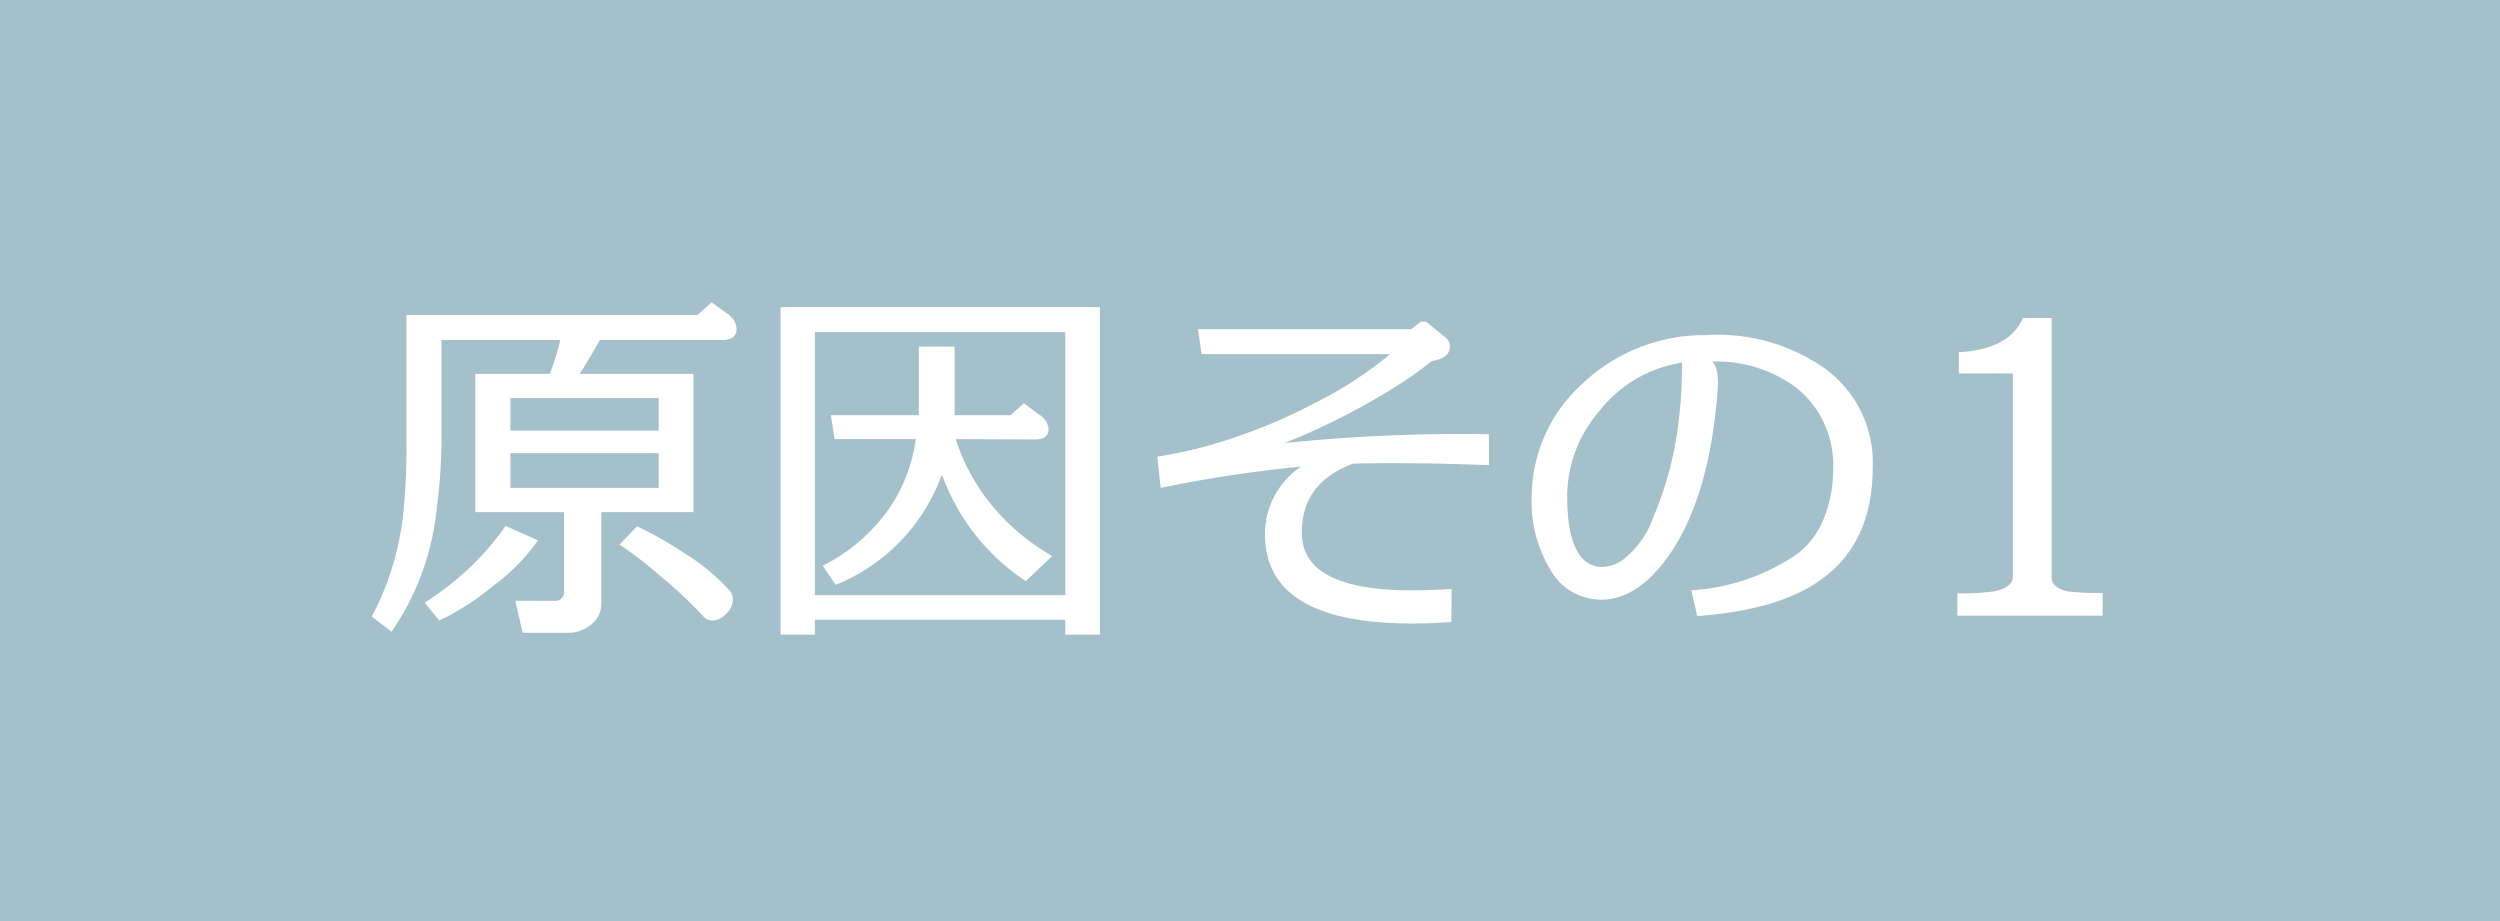<svg xmlns="http://www.w3.org/2000/svg" width="190" height="70" viewBox="0 0 190 70">
  <g id="img-cause01" transform="translate(-138 -2033)">
    <path id="パス_2667" data-name="パス 2667" d="M0,0H190V70H0Z" transform="translate(138 2033)" fill="#a4c0ca"/>
    <path id="パス_2668" data-name="パス 2668" d="M5.381,1.161,4.276-.2a22.076,22.076,0,0,0,3.455-2.69,19.543,19.543,0,0,0,2.69-3.144l2.464,1.1a14.778,14.778,0,0,1-3.4,3.455A19.17,19.17,0,0,1,5.381,1.161ZM22.062-11.555H10.79v2.634H22.062ZM10.79-13.282H22.062v-2.464H10.79ZM26.9-20.164H17.587q-.566,1.048-1.529,2.577H24.7V-7.08h-7V-.2a2.017,2.017,0,0,1-.935,1.784,2.65,2.65,0,0,1-1.586.51H11.725L11.158-.34h2.974a.651.651,0,0,0,.736-.736v-6H8.128V-17.587h5.664a22.784,22.784,0,0,0,.793-2.577H5.551V-13.2a40.773,40.773,0,0,1-.368,5.919A19.858,19.858,0,0,1,1.756,2.011L.255.85A21.4,21.4,0,0,0,2.662-7.137a46.2,46.2,0,0,0,.227-4.984v-9.94H25.007l1.076-.963,1.161.85a1.483,1.483,0,0,1,.736,1.161Q27.98-20.164,26.9-20.164ZM19.088-4.616,20.419-6a29.716,29.716,0,0,1,3.767,2.152A15.246,15.246,0,0,1,27.527-1.02a1.047,1.047,0,0,1,.17.595,1.516,1.516,0,0,1-.51,1.076,1.491,1.491,0,0,1-1.048.51A.887.887,0,0,1,25.46.85,32.655,32.655,0,0,0,22.2-2.209,31.247,31.247,0,0,0,19.088-4.616ZM52.959,1.1H33.928V2.237H31.322V-22.656H55.593V2.237H52.959ZM33.928-.765H52.959V-20.759H33.928ZM50.665-12.6l-6.032-.028a15.219,15.219,0,0,0,2.945,5.268,16.974,16.974,0,0,0,4.39,3.625l-2.011,1.9a16.369,16.369,0,0,1-6.372-8.1,14.246,14.246,0,0,1-8.071,8.383L34.522-3a13.684,13.684,0,0,0,5.041-4.333,12.177,12.177,0,0,0,2.039-5.3H35.429l-.283-1.812h6.684v-5.211h2.719v5.211H48.8l1.02-.906,1.133.85a1.4,1.4,0,0,1,.736,1.1Q51.685-12.6,50.665-12.6ZM82.327-1.246,82.3,1.274q-1.586.113-2.974.113-11.187,0-11.187-6.8a6.158,6.158,0,0,1,2.747-5.126A100.881,100.881,0,0,0,60.209-8.921L59.954-11.3a33.358,33.358,0,0,0,6.089-1.529,39.179,39.179,0,0,0,5.834-2.521,29.427,29.427,0,0,0,5.777-3.738H63.324l-.283-1.9H79.269l.708-.566h.4q.595.481,1.558,1.274a.848.848,0,0,1,.255.623q0,.878-1.388,1.1a24.715,24.715,0,0,1-2.351,1.7,51.935,51.935,0,0,1-8.836,4.531A129.746,129.746,0,0,1,85.159-13v2.351q-6.146-.227-10.337-.113-3.965,1.5-3.88,5.353.085,4.276,8.383,4.276Q80.741-1.133,82.327-1.246Zm32-9.232q0,5.749-3.965,8.553Q107.192.368,100.99.821l-.453-1.954a15.976,15.976,0,0,0,8.1-2.8A6.42,6.42,0,0,0,110.7-6.825a9.985,9.985,0,0,0,.623-3.653,7.509,7.509,0,0,0-2.775-6.032,10.134,10.134,0,0,0-6.429-2.011q.538.481.425,2.124Q101.925-8.043,98.7-3.6,96.431-.481,93.769-.425A4.436,4.436,0,0,1,89.8-2.747a9.964,9.964,0,0,1-1.388-5.636,11.549,11.549,0,0,1,3.625-8.241,13.493,13.493,0,0,1,9.544-3.908,14.212,14.212,0,0,1,8.836,2.351A8.833,8.833,0,0,1,114.329-10.479Zm-14.5-7.958a9.829,9.829,0,0,0-6.2,3.583,9.985,9.985,0,0,0-2.521,6.528q0,5.183,2.492,5.409A2.814,2.814,0,0,0,95.27-3.4a7.064,7.064,0,0,0,2.379-3.285,26.559,26.559,0,0,0,1.643-5.409A34.224,34.224,0,0,0,99.829-18.437ZM127.923-2.124q0,.821,1.3,1.076a19.669,19.669,0,0,0,2.577.113V.793H120.758v-1.7a18.351,18.351,0,0,0,2.747-.142q1.473-.283,1.473-1.133V-17.615h-4.106v-1.614q3.852-.227,4.871-2.605h2.181Z" transform="translate(166 2079)" fill="#fff"/>
  </g>
</svg>
